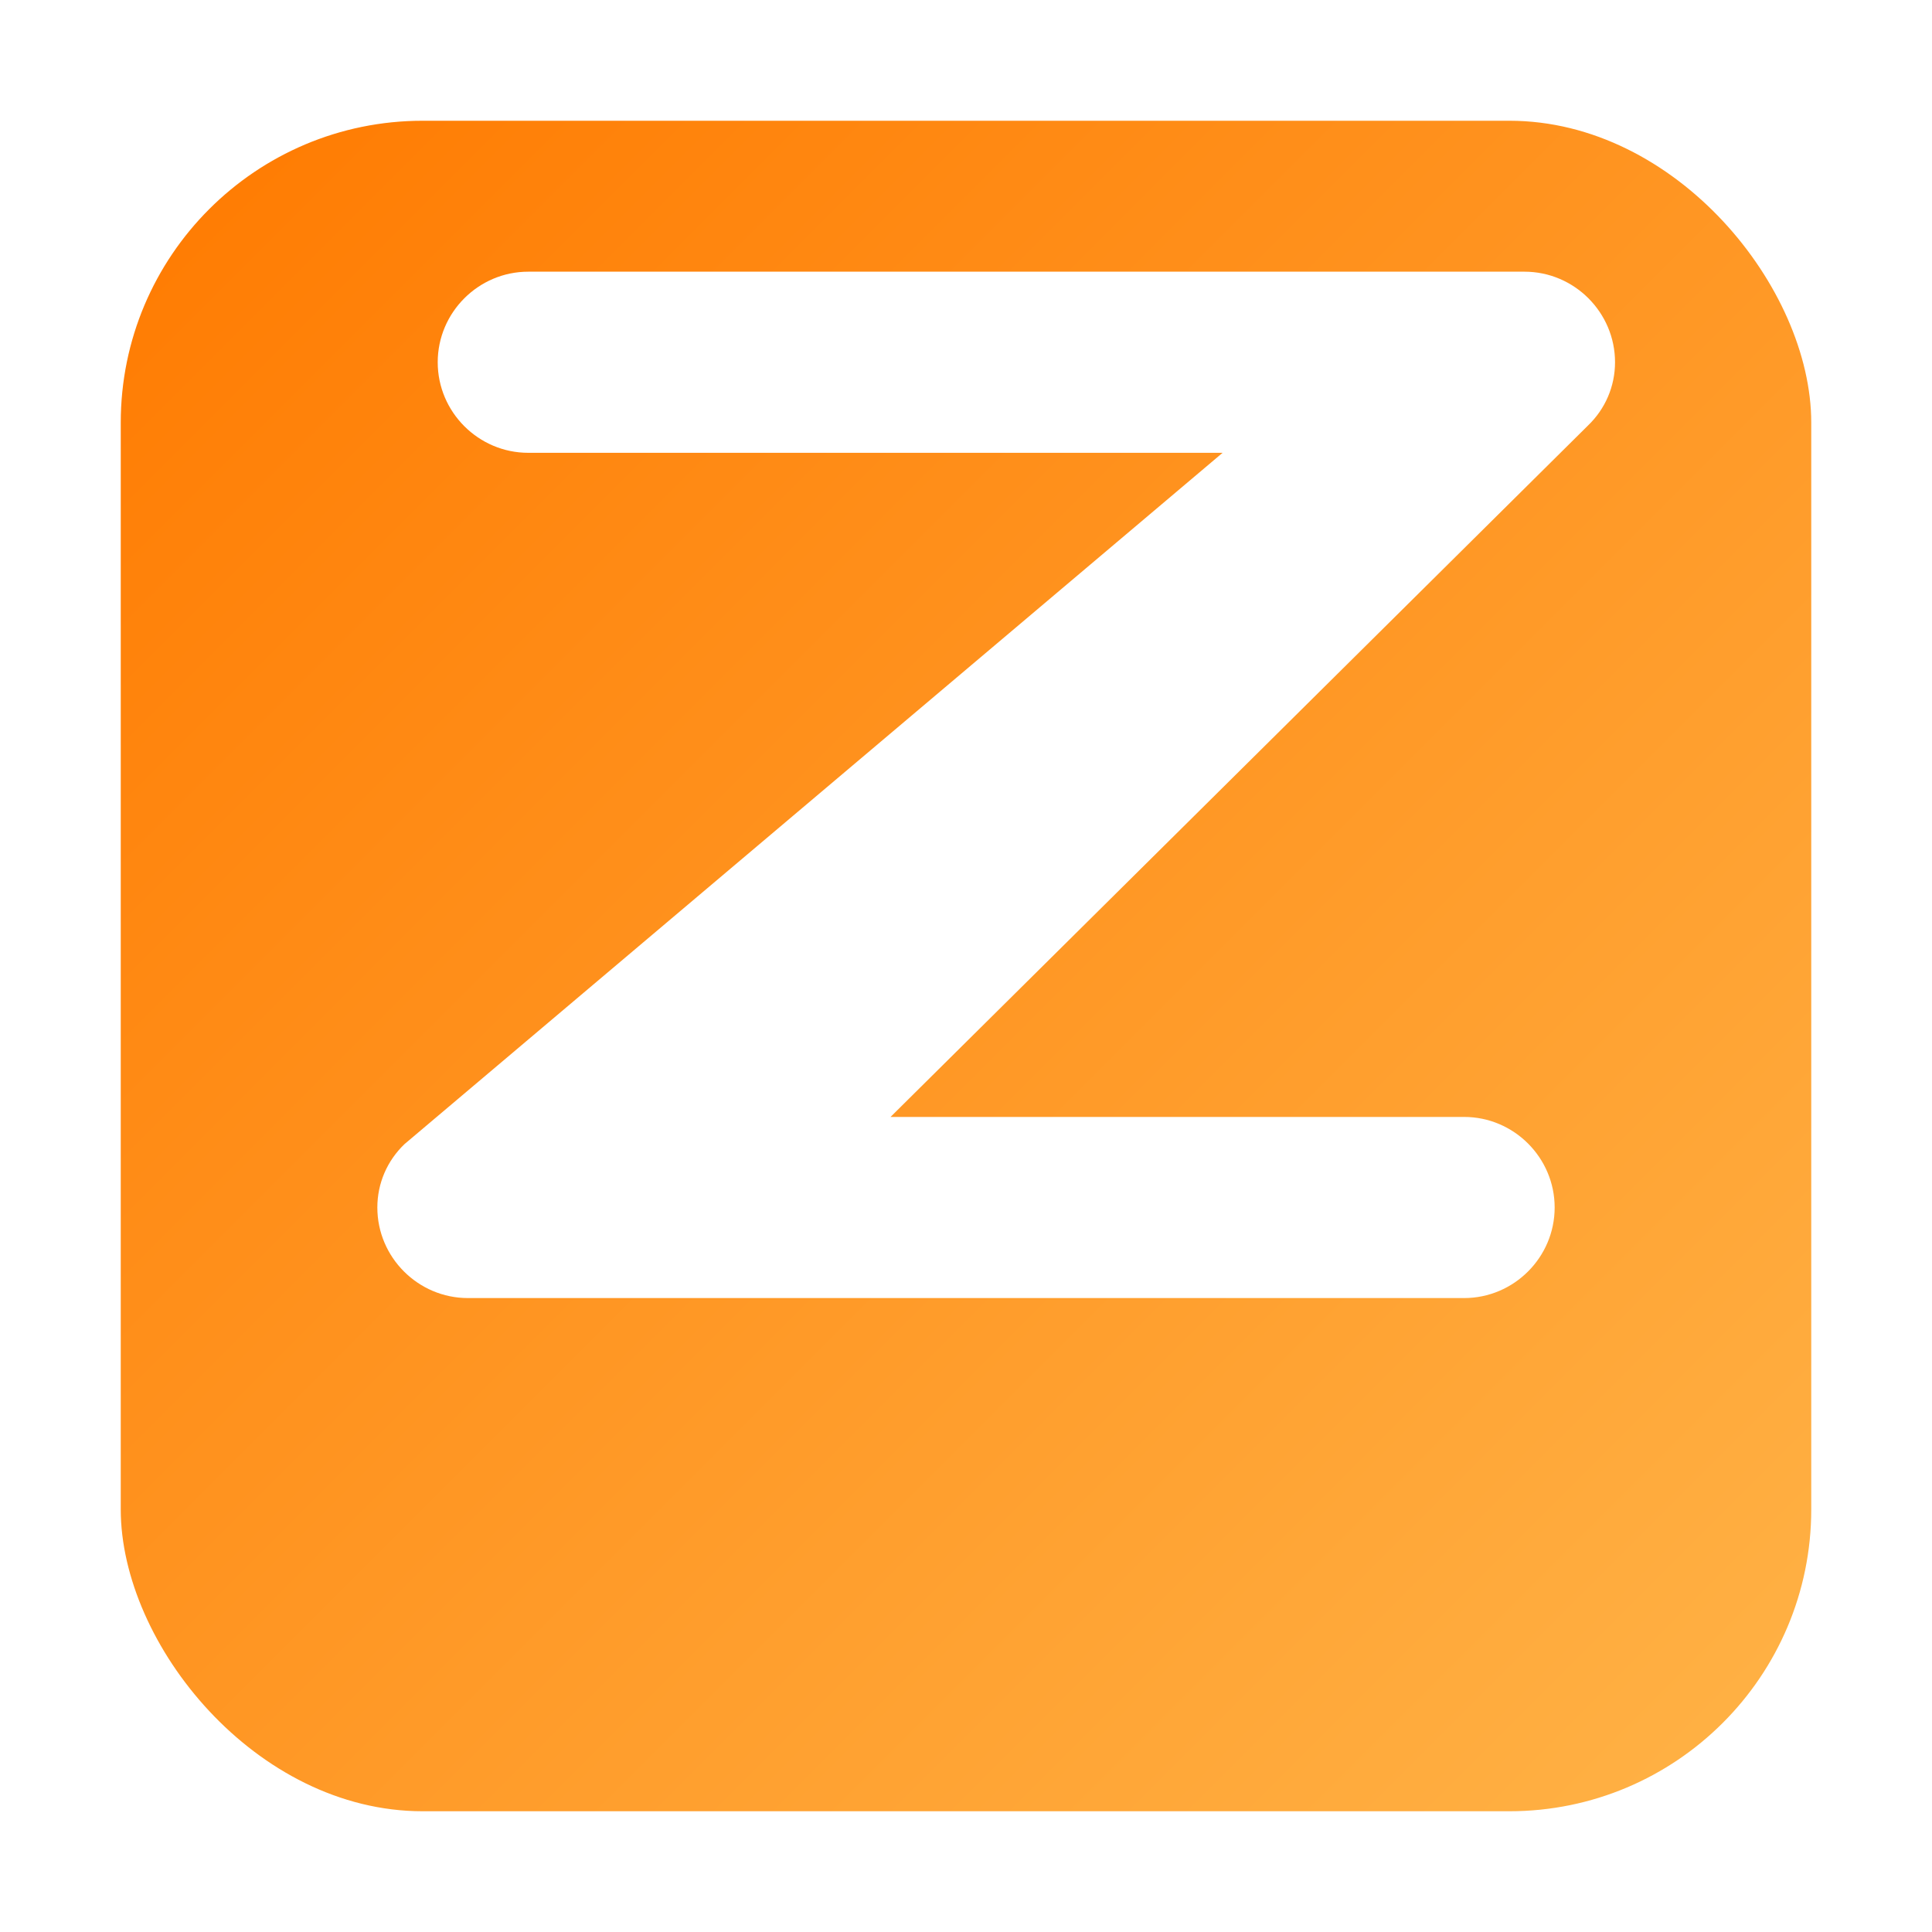 <?xml version="1.0" encoding="UTF-8"?>
<svg width="256" height="256" viewBox="0 0 256 256" xmlns="http://www.w3.org/2000/svg">
  <defs>
    <linearGradient id="g" x1="0%" y1="0%" x2="100%" y2="100%">
      <stop offset="0%" stop-color="#FF7A00"/>
      <stop offset="100%" stop-color="#FFB347"/>
    </linearGradient>
    <filter id="s" x="-10%" y="-10%" width="120%" height="120%">
      <feDropShadow dx="0" dy="4" stdDeviation="6" flood-color="#000" flood-opacity="0.2"/>
    </filter>
  </defs>
  <rect x="16" y="16" width="224" height="224" rx="40" fill="url(#g)" filter="url(#s)"/>
  <g transform="translate(30, 36)">
    <path d="M40 0h132c6.6 0 12 5.4 12 12 0 3.2-1.3 6.2-3.6 8.4L88 112h76c6.6 0 12 5.4 12 12s-5.4 12-12 12H32c-6.6 0-12-5.4-12-12 0-3.2 1.3-6.2 3.6-8.4L132 24H40c-6.6 0-12-5.4-12-12S33.4 0 40 0z" fill="#ffffff"/>
  </g>
</svg>
